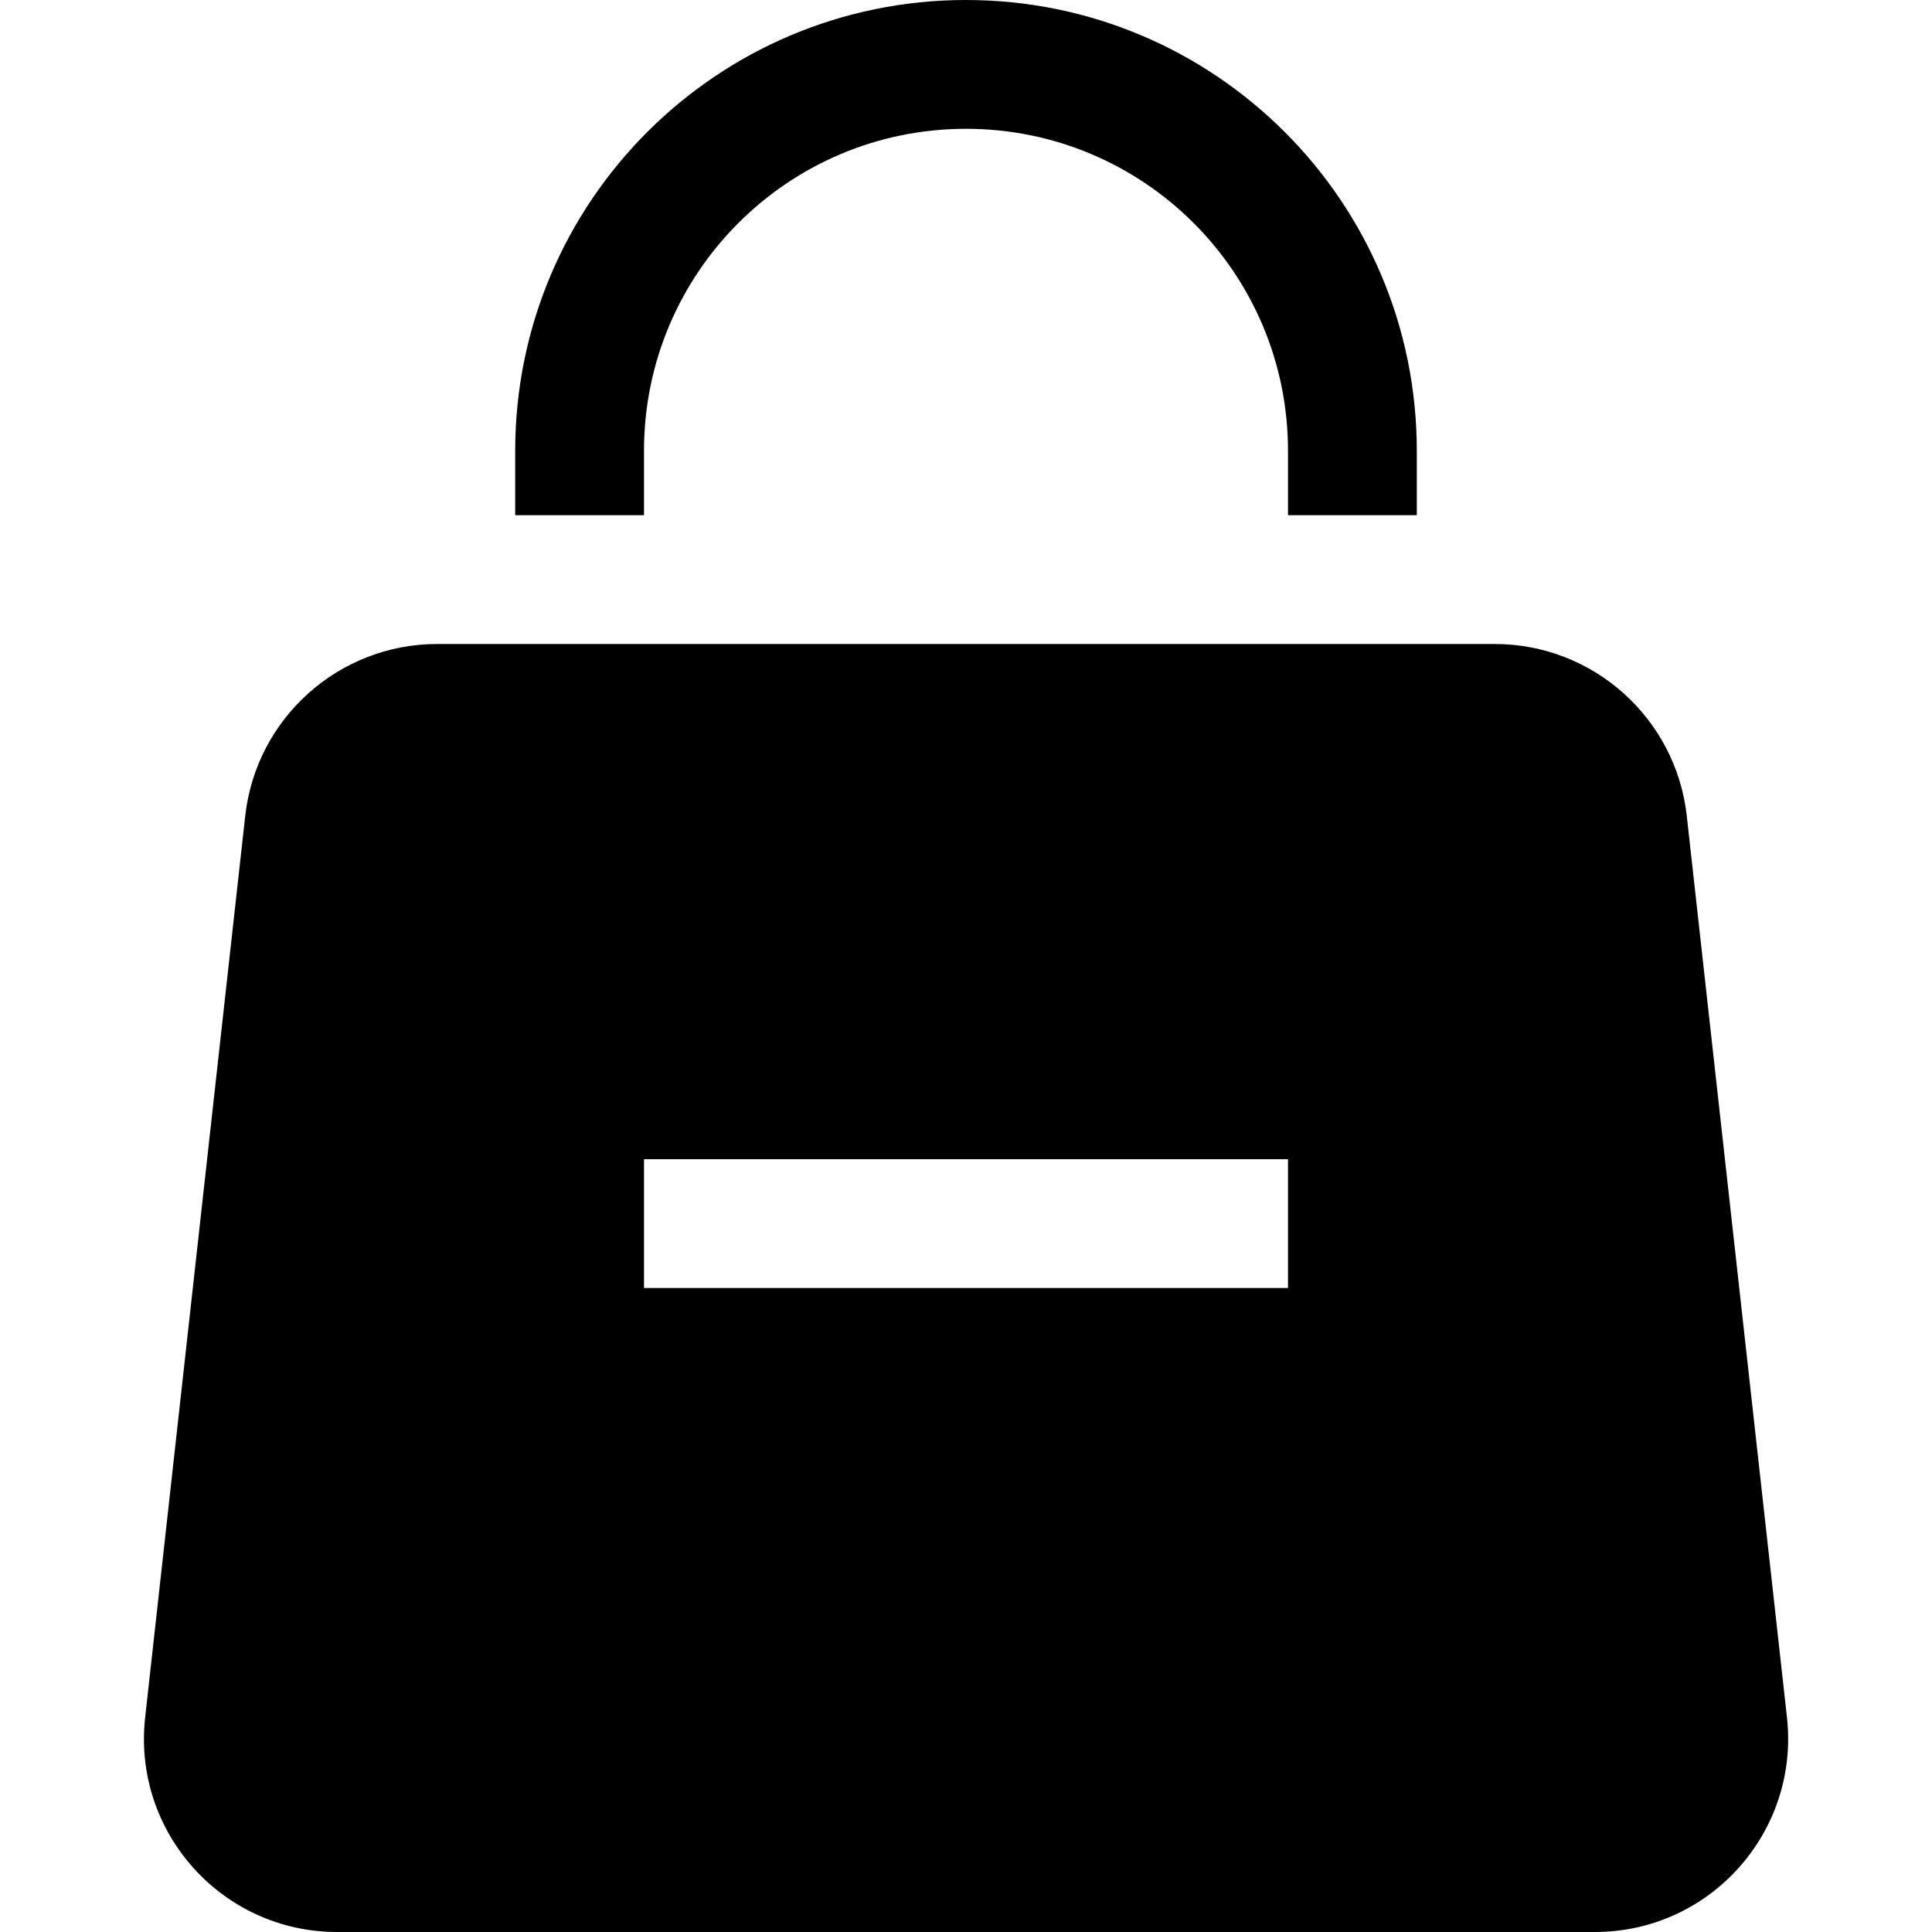 <svg width="15" height="15" viewBox="0 0 15 15" fill="none" xmlns="http://www.w3.org/2000/svg">
<path d="M7.5 1C6.119 1 5 2.119 5 3.5V4H4V3.5C4 1.567 5.567 0 7.5 0C9.433 0 11 1.567 11 3.5V4H10V3.5C10 2.119 8.881 1 7.5 1Z" fill="black"/>
<path fill-rule="evenodd" clip-rule="evenodd" d="M3.395 5C2.631 5 1.989 5.575 1.904 6.334L1.127 13.334C1.028 14.223 1.723 15 2.617 15H12.383C13.277 15 13.972 14.223 13.874 13.334L13.096 6.334C13.011 5.575 12.369 5 11.605 5H3.395ZM5 9V10H10V9H5Z" fill="black"/>
</svg>
